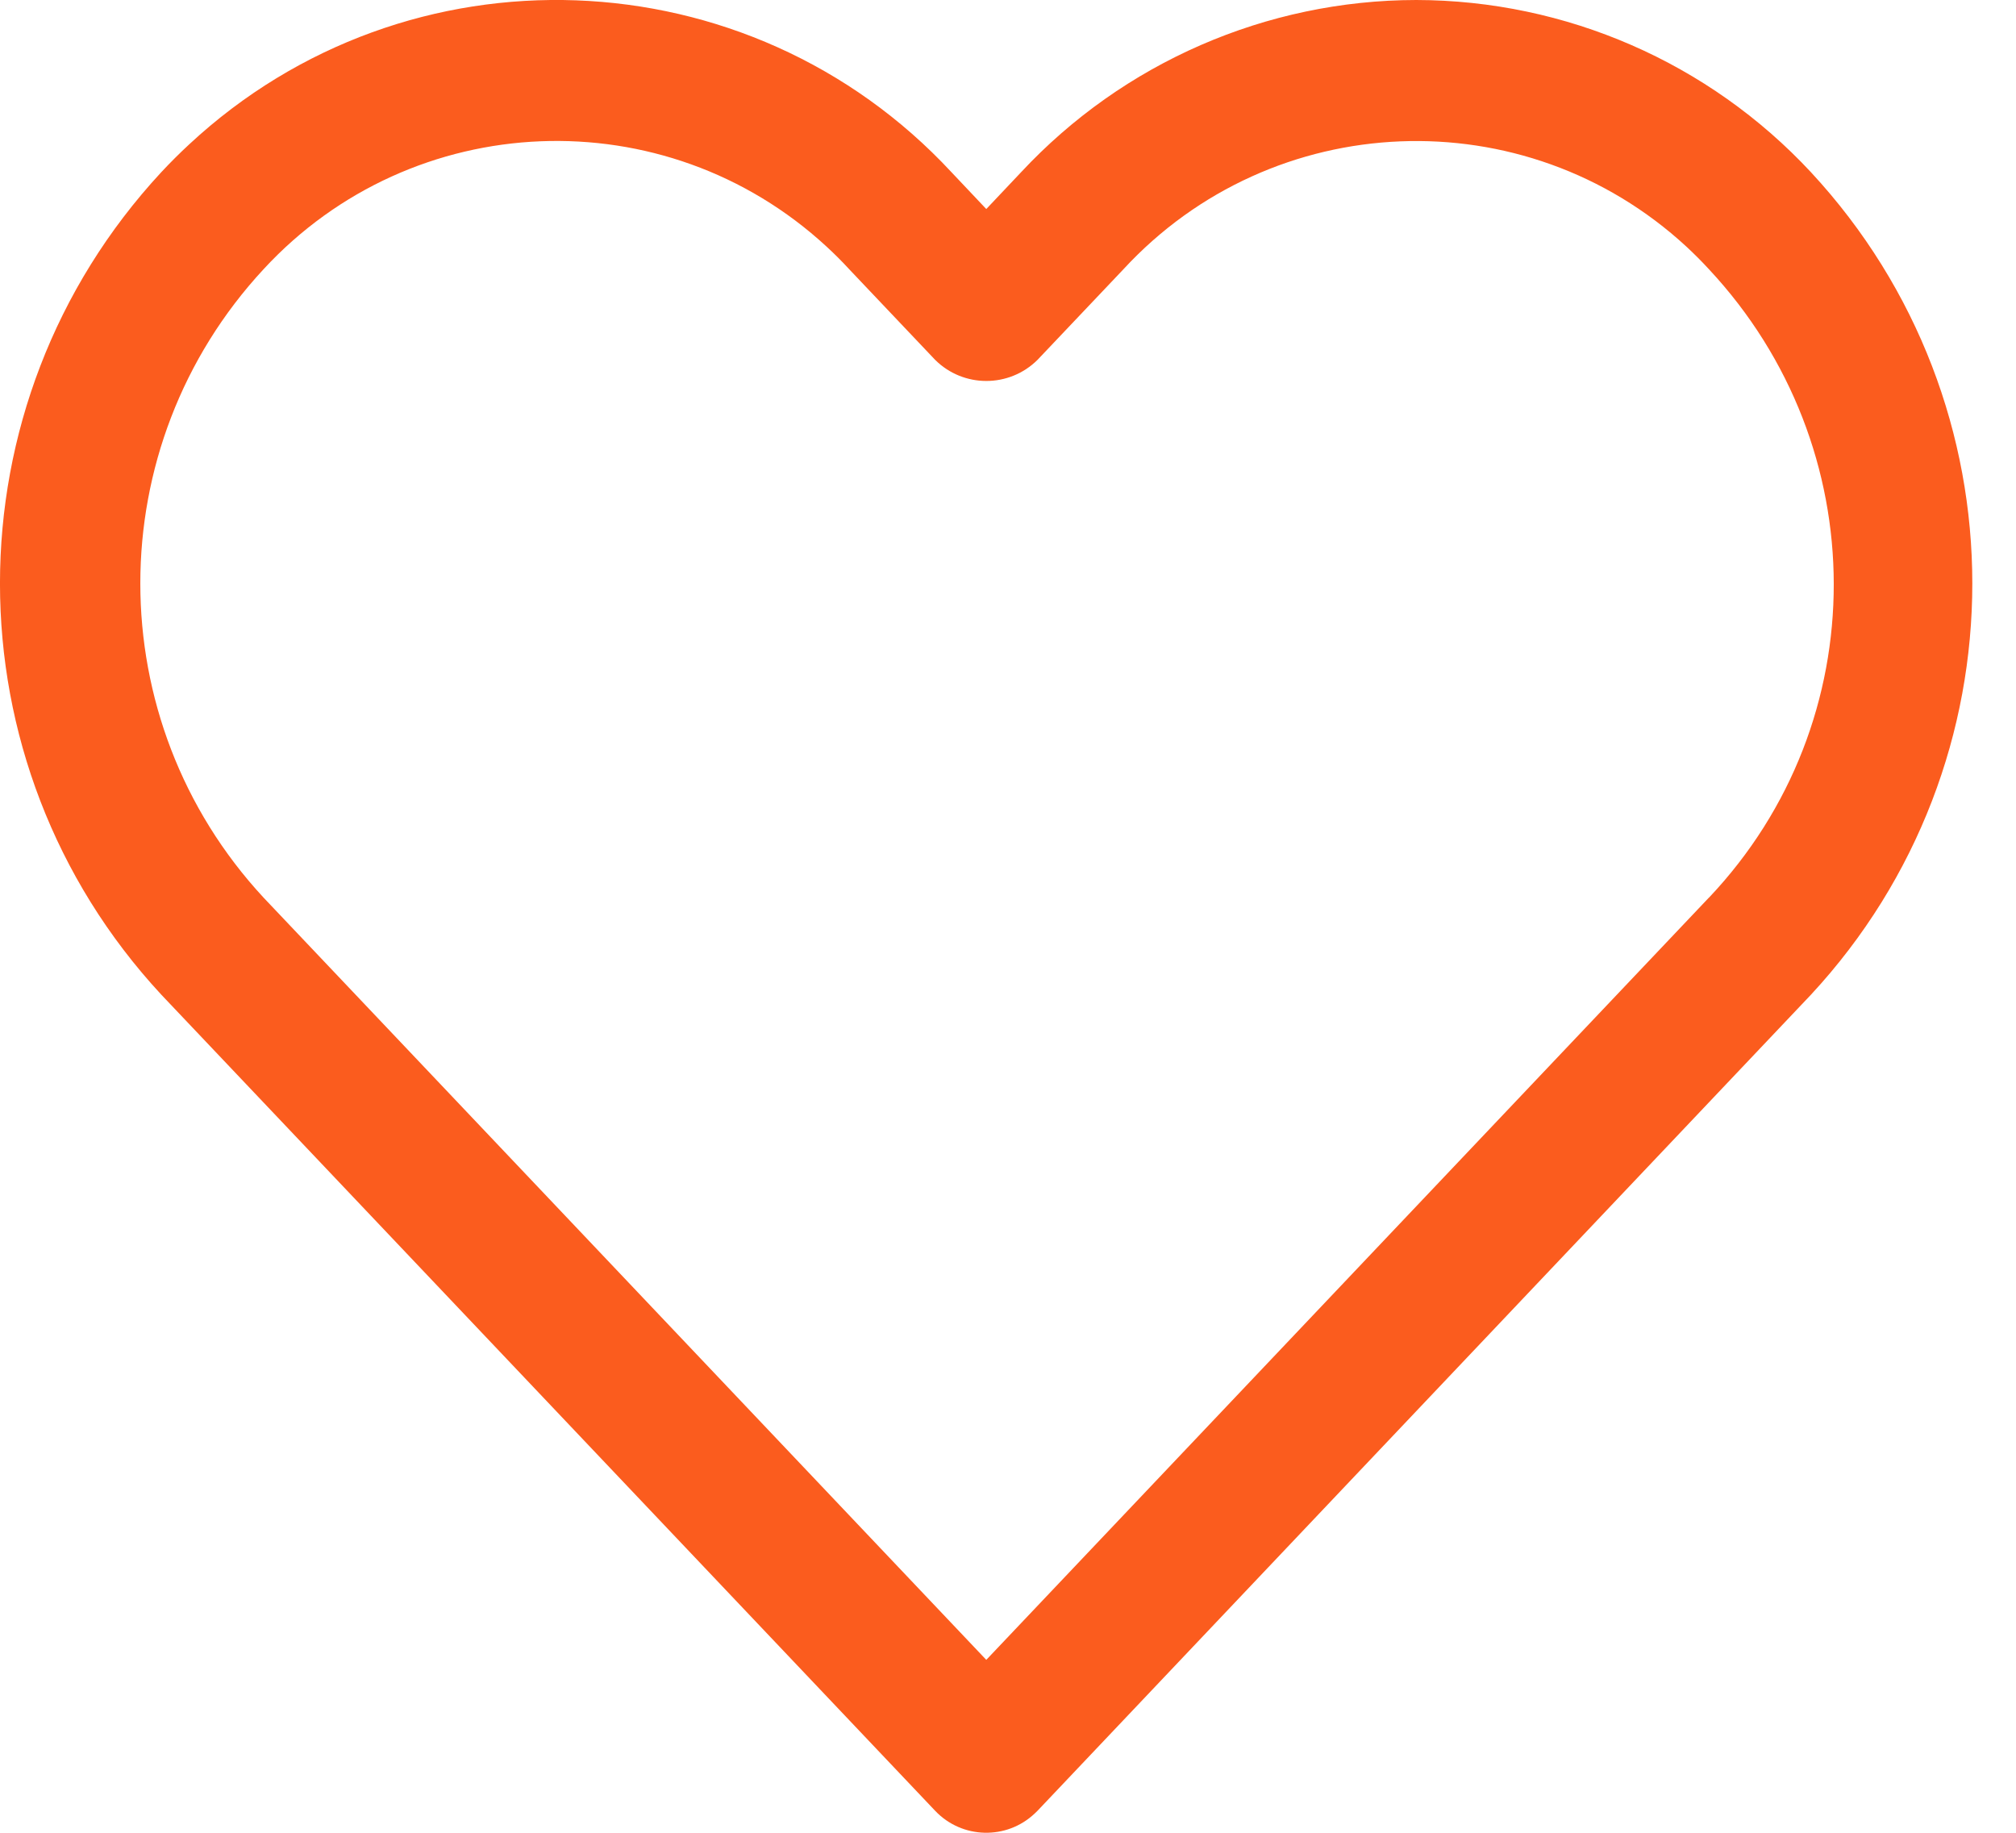 <svg width="22" height="20" viewBox="0 0 22 20" fill="none" xmlns="http://www.w3.org/2000/svg">
<path d="M19.763 1.88C18.65 0.683 17.09 0.003 15.455 0C13.82 0.002 12.258 0.683 11.143 1.879L10.763 2.281L10.383 1.879C8.171 -0.502 4.447 -0.639 2.066 1.574C1.96 1.672 1.858 1.774 1.76 1.879C-0.587 4.411 -0.587 8.323 1.76 10.854L10.205 19.76C10.497 20.068 10.984 20.081 11.292 19.789C11.302 19.78 11.312 19.77 11.322 19.76L19.763 10.854C22.11 8.323 22.11 4.411 19.763 1.88ZM18.65 9.795H18.649L10.763 18.113L2.876 9.795C1.083 7.861 1.083 4.872 2.876 2.938C4.505 1.173 7.255 1.062 9.02 2.691C9.106 2.77 9.188 2.852 9.267 2.938L10.205 3.927C10.514 4.234 11.013 4.234 11.322 3.927L12.259 2.939C13.887 1.174 16.638 1.063 18.403 2.691C18.488 2.77 18.571 2.853 18.65 2.939C20.458 4.876 20.472 7.87 18.65 9.795Z" fill="#FB5C1E"/>
</svg>
